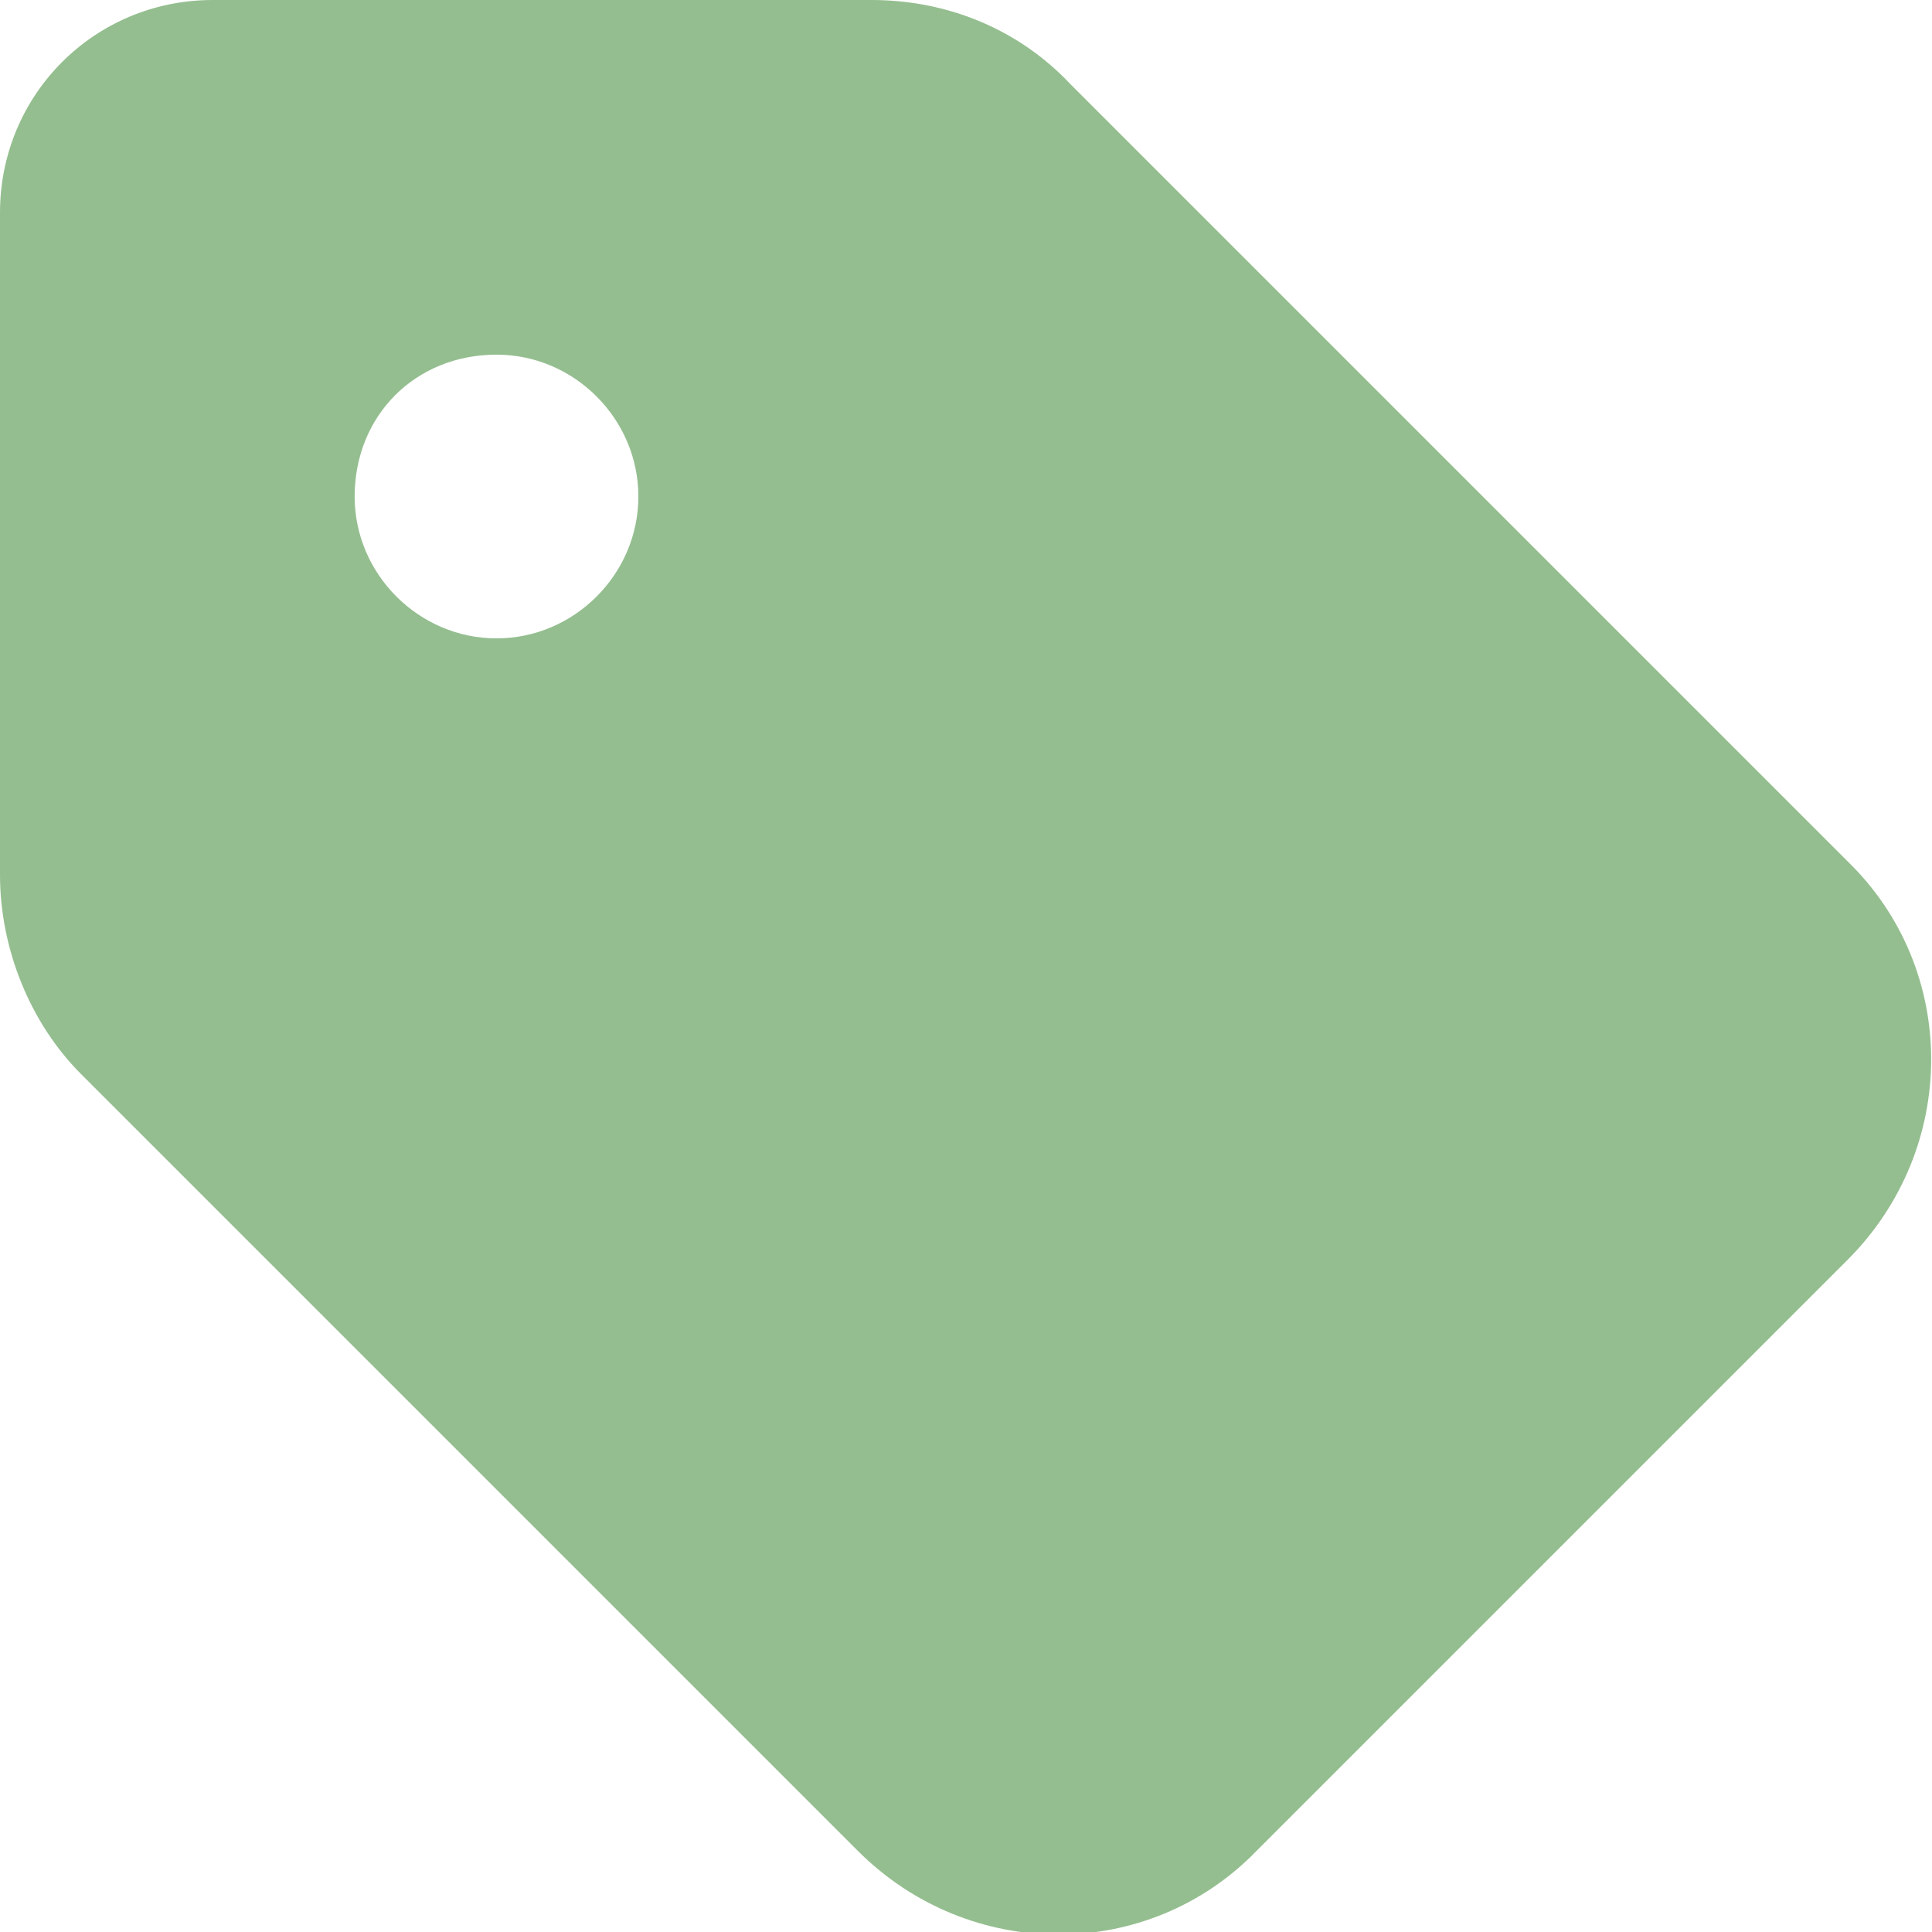 <?xml version="1.0" encoding="UTF-8"?>
<svg xmlns="http://www.w3.org/2000/svg" xmlns:xlink="http://www.w3.org/1999/xlink" version="1.1" id="Ebene_1" x="0px" y="0px" viewBox="0 0 57.2 57.2" style="enable-background:new 0 0 57.2 57.2;" xml:space="preserve">
<style type="text/css">
	.st0{fill:#94BE8F;}
</style>
<path id="Pfad_17967" class="st0" d="M0,6.3v19.6c0,2.2,0.9,4.4,2.4,5.9l23,23c3.3,3.3,8.6,3.3,11.8,0c0,0,0,0,0,0l17.5-17.5  c3.3-3.3,3.3-8.6,0-11.8c0,0,0,0,0,0l-23-23C30.2,0.9,28.1,0,25.8,0H6.3C2.8,0,0,2.8,0,6.3C0,6.3,0,6.3,0,6.3z M14.7,10.5  c2.3,0,4.2,1.9,4.2,4.2c0,2.3-1.9,4.2-4.2,4.2c-2.3,0-4.2-1.9-4.2-4.2C10.5,12.3,12.3,10.5,14.7,10.5C14.7,10.5,14.7,10.5,14.7,10.5  L14.7,10.5z"></path>
</svg>

